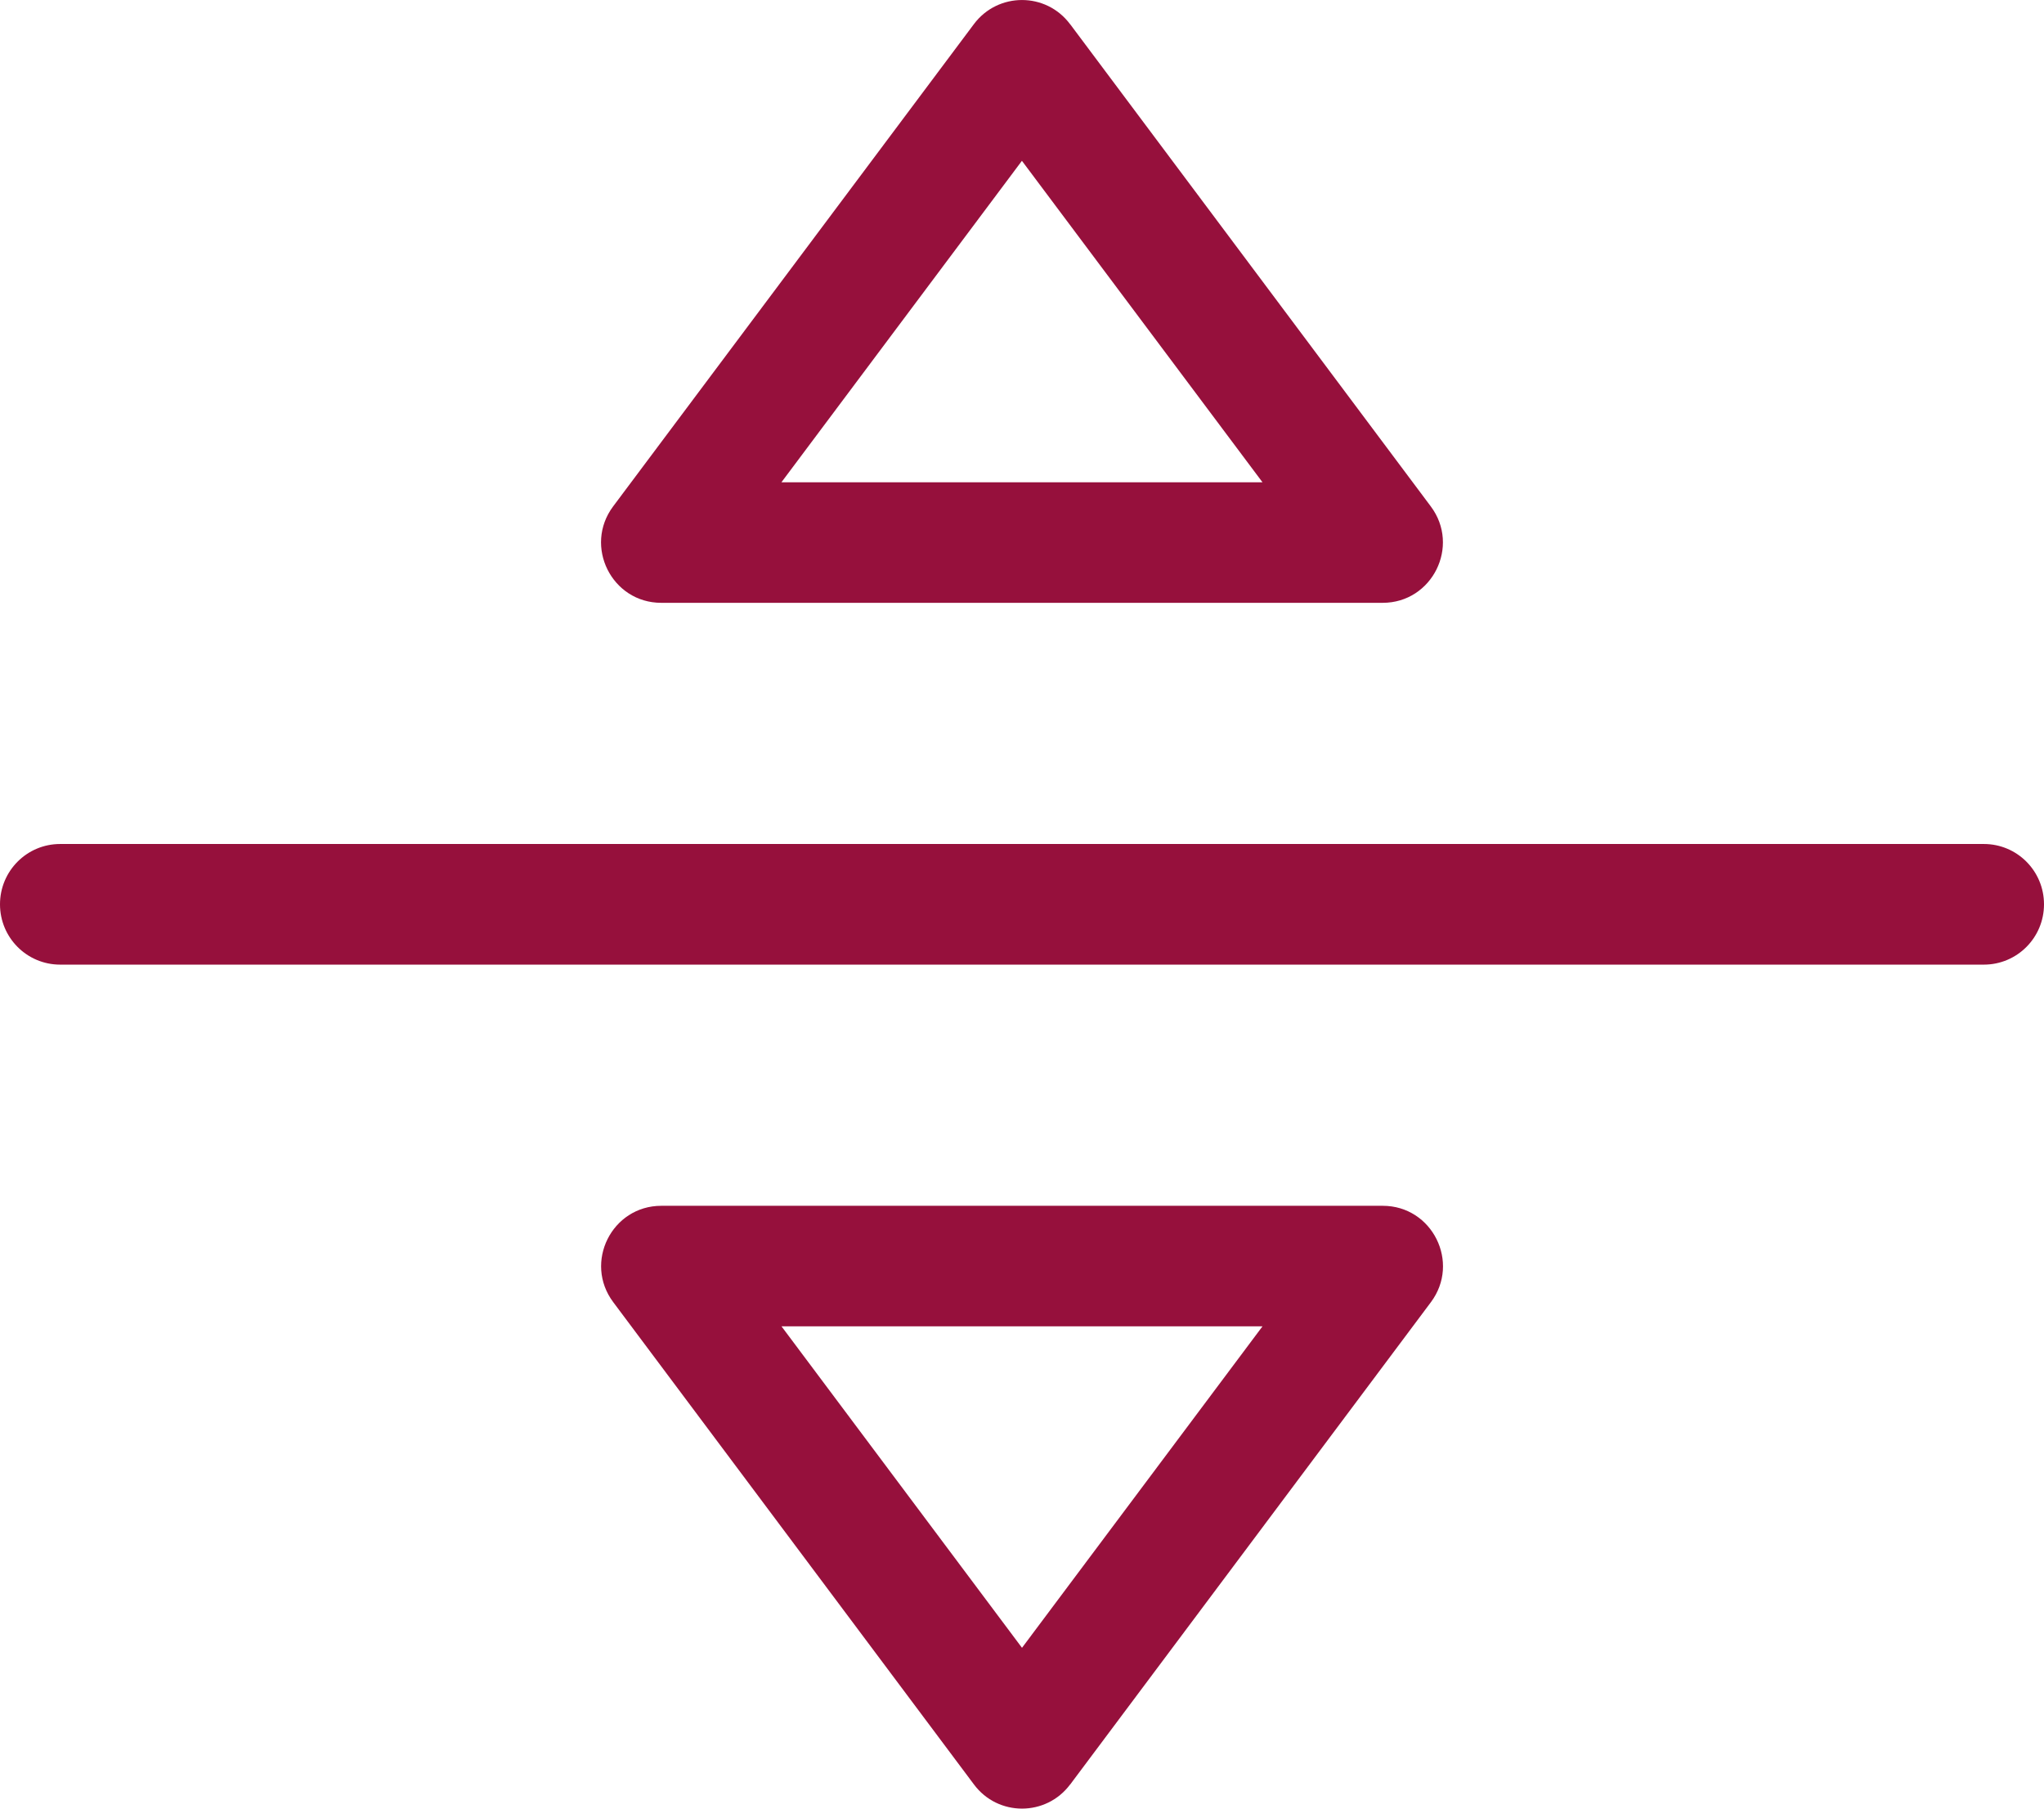 <svg width="26" height="23" viewBox="0 0 26 23" fill="none" xmlns="http://www.w3.org/2000/svg">
    <path d="M13.612 0.307L18.2 6.44C18.578 6.945 18.218 7.666 17.588 7.666H8.411C7.781 7.666 7.422 6.945 7.799 6.44L12.388 0.307C12.694 -0.102 13.306 -0.102 13.611 0.307H13.612ZM9.941 6.133H16.059L12.999 2.045L9.94 6.133H9.941ZM13.612 22.693C13.306 23.102 12.694 23.102 12.389 22.693L7.801 16.56C7.422 16.055 7.782 15.334 8.412 15.334H17.589C18.219 15.334 18.579 16.055 18.201 16.56L13.613 22.693H13.612ZM9.941 16.867L13 20.955L16.059 16.867H9.941ZM0.765 12.267C0.342 12.267 0 11.924 0 11.5C0 11.076 0.342 10.733 0.765 10.733H25.235C25.658 10.733 26 11.076 26 11.5C26 11.924 25.658 12.267 25.235 12.267H0.765Z" fill="#96103C"/>
</svg>